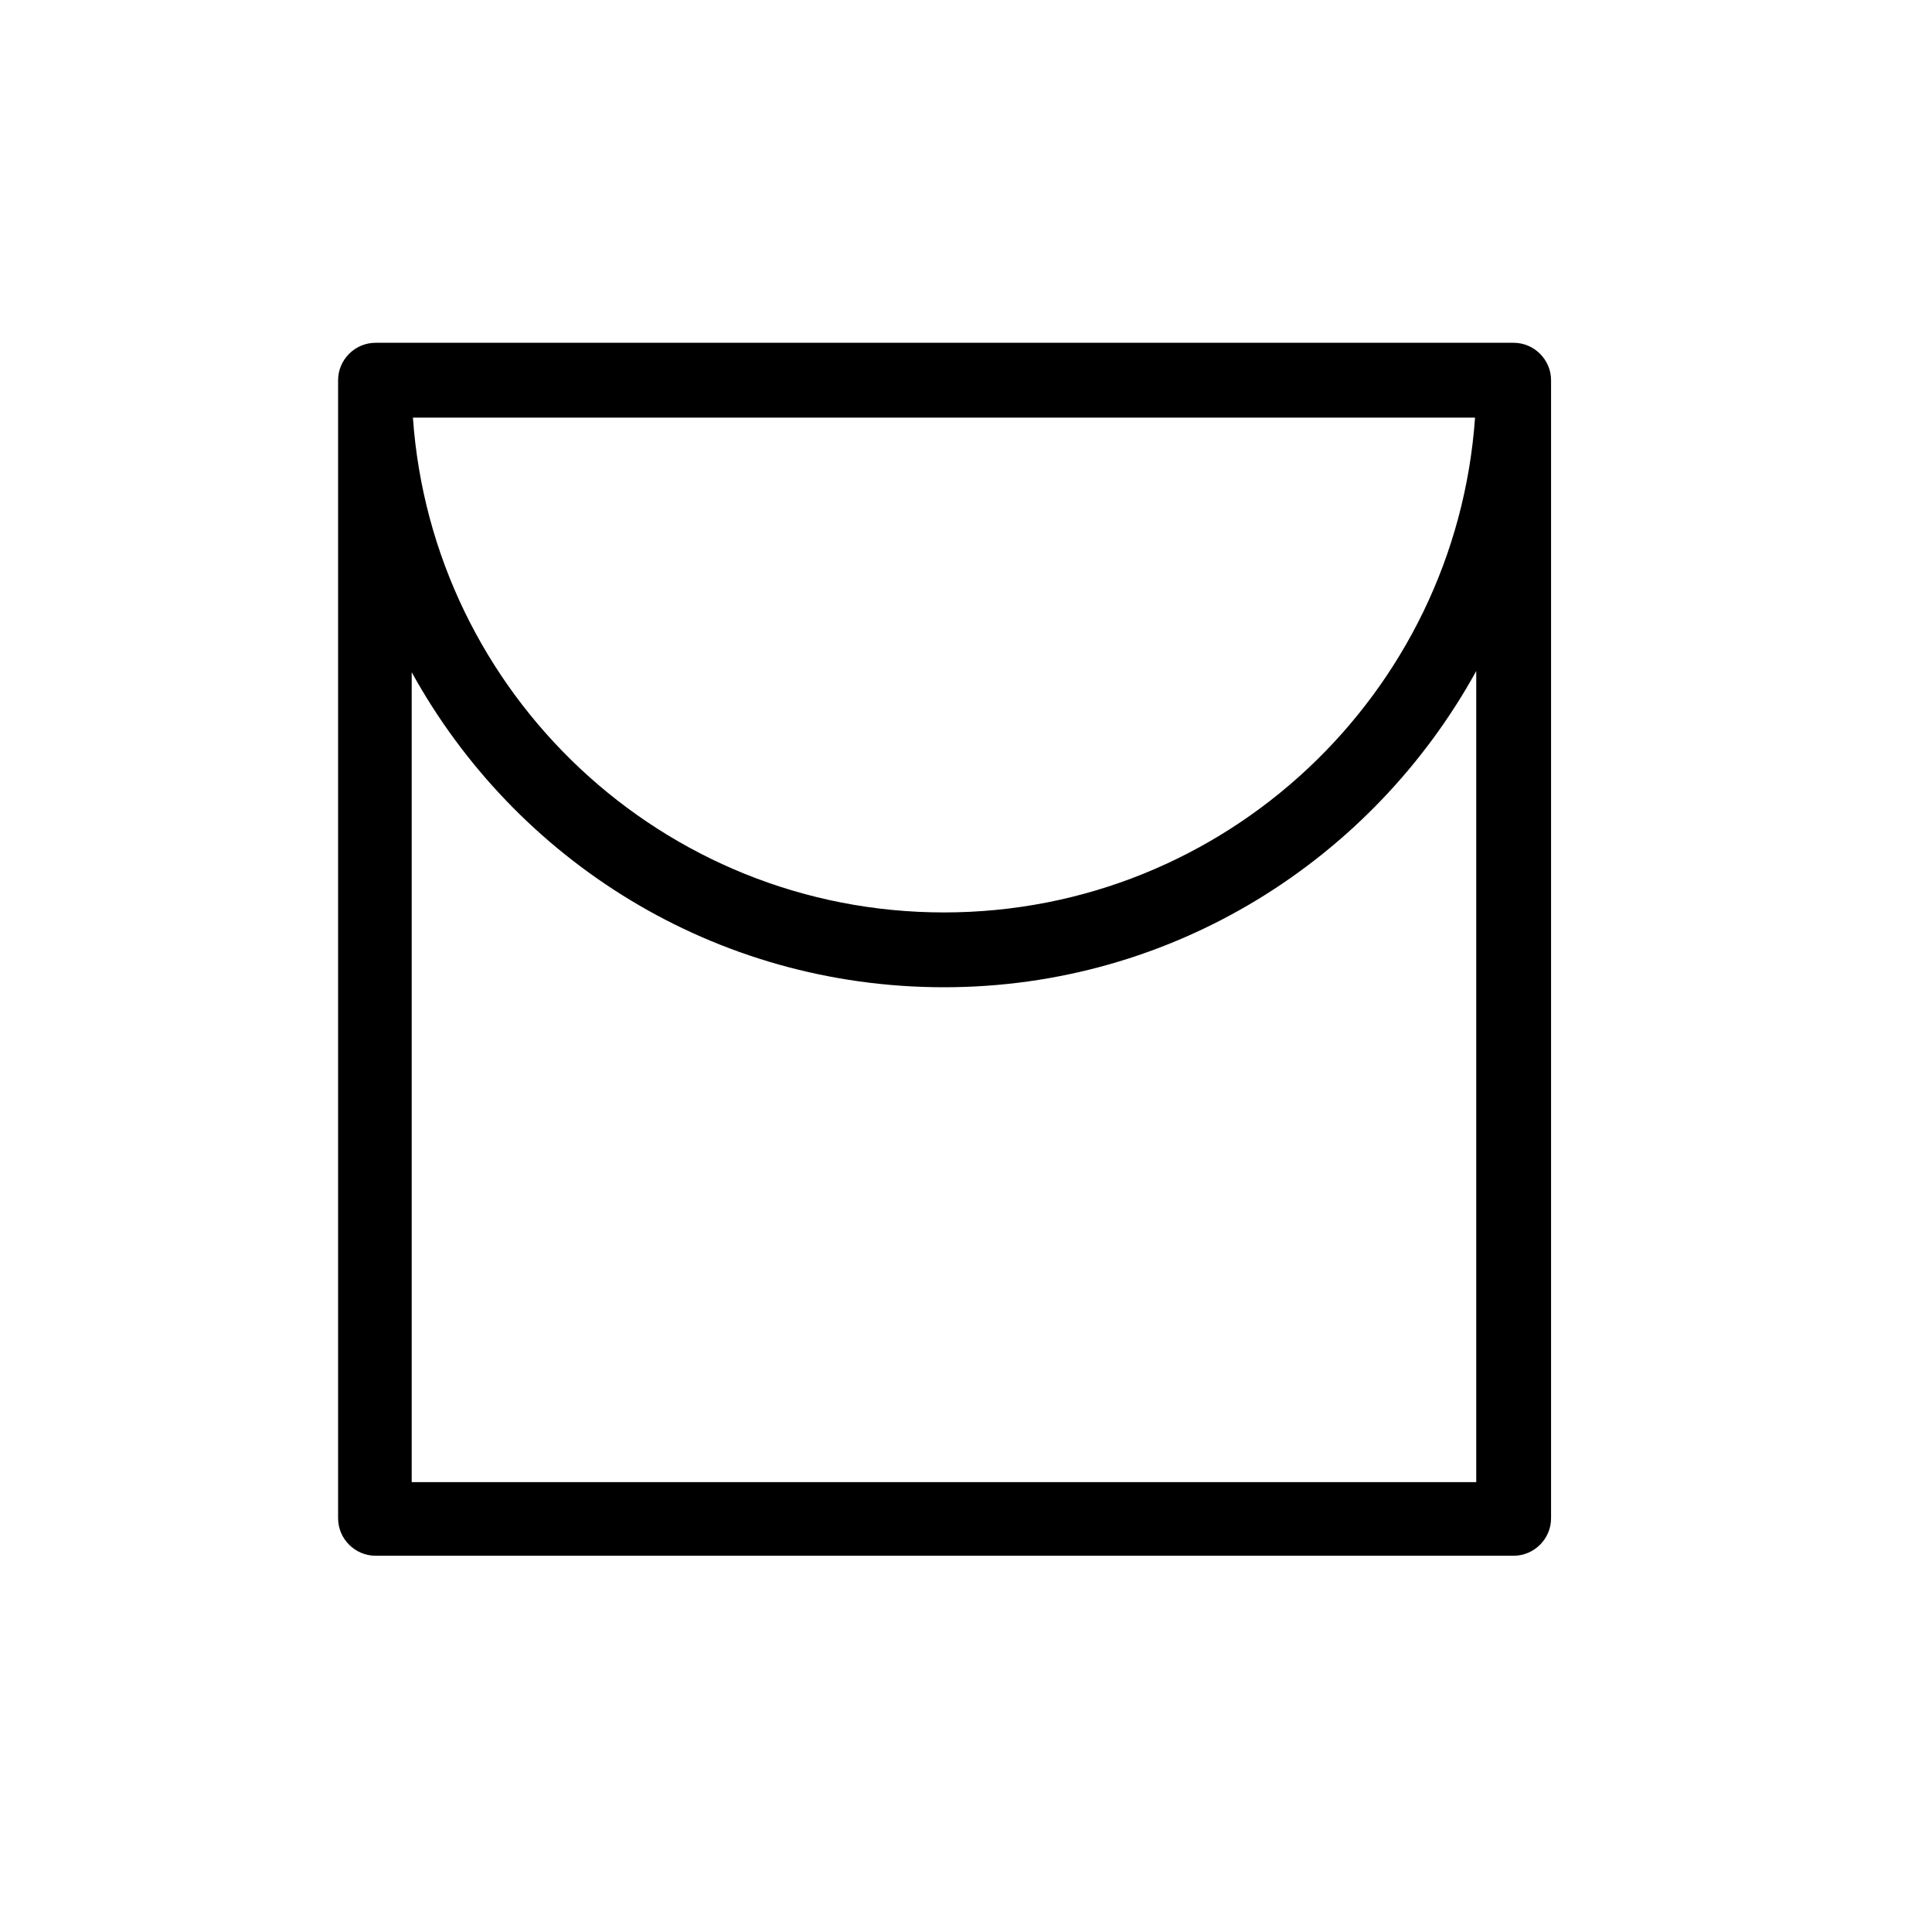 <svg width="40" height="40" viewBox="0 0 40 40" fill="none" xmlns="http://www.w3.org/2000/svg">
<path d="M31.338 7.097H7.775C7.35 7.097 7 7.447 7 7.871V31.435C7 31.86 7.35 32.21 7.775 32.21H31.338C31.763 32.21 32.113 31.86 32.113 31.435V7.871C32.113 7.447 31.763 7.097 31.338 7.097ZM30.539 8.646C30.139 14.368 25.366 18.891 19.544 18.891C13.722 18.891 8.949 14.368 8.549 8.646H30.539ZM8.524 30.686V13.918C10.673 17.817 14.796 20.44 19.544 20.44C24.292 20.44 28.415 17.792 30.564 13.893V30.686H8.524Z" fill="black"/>
</svg>

